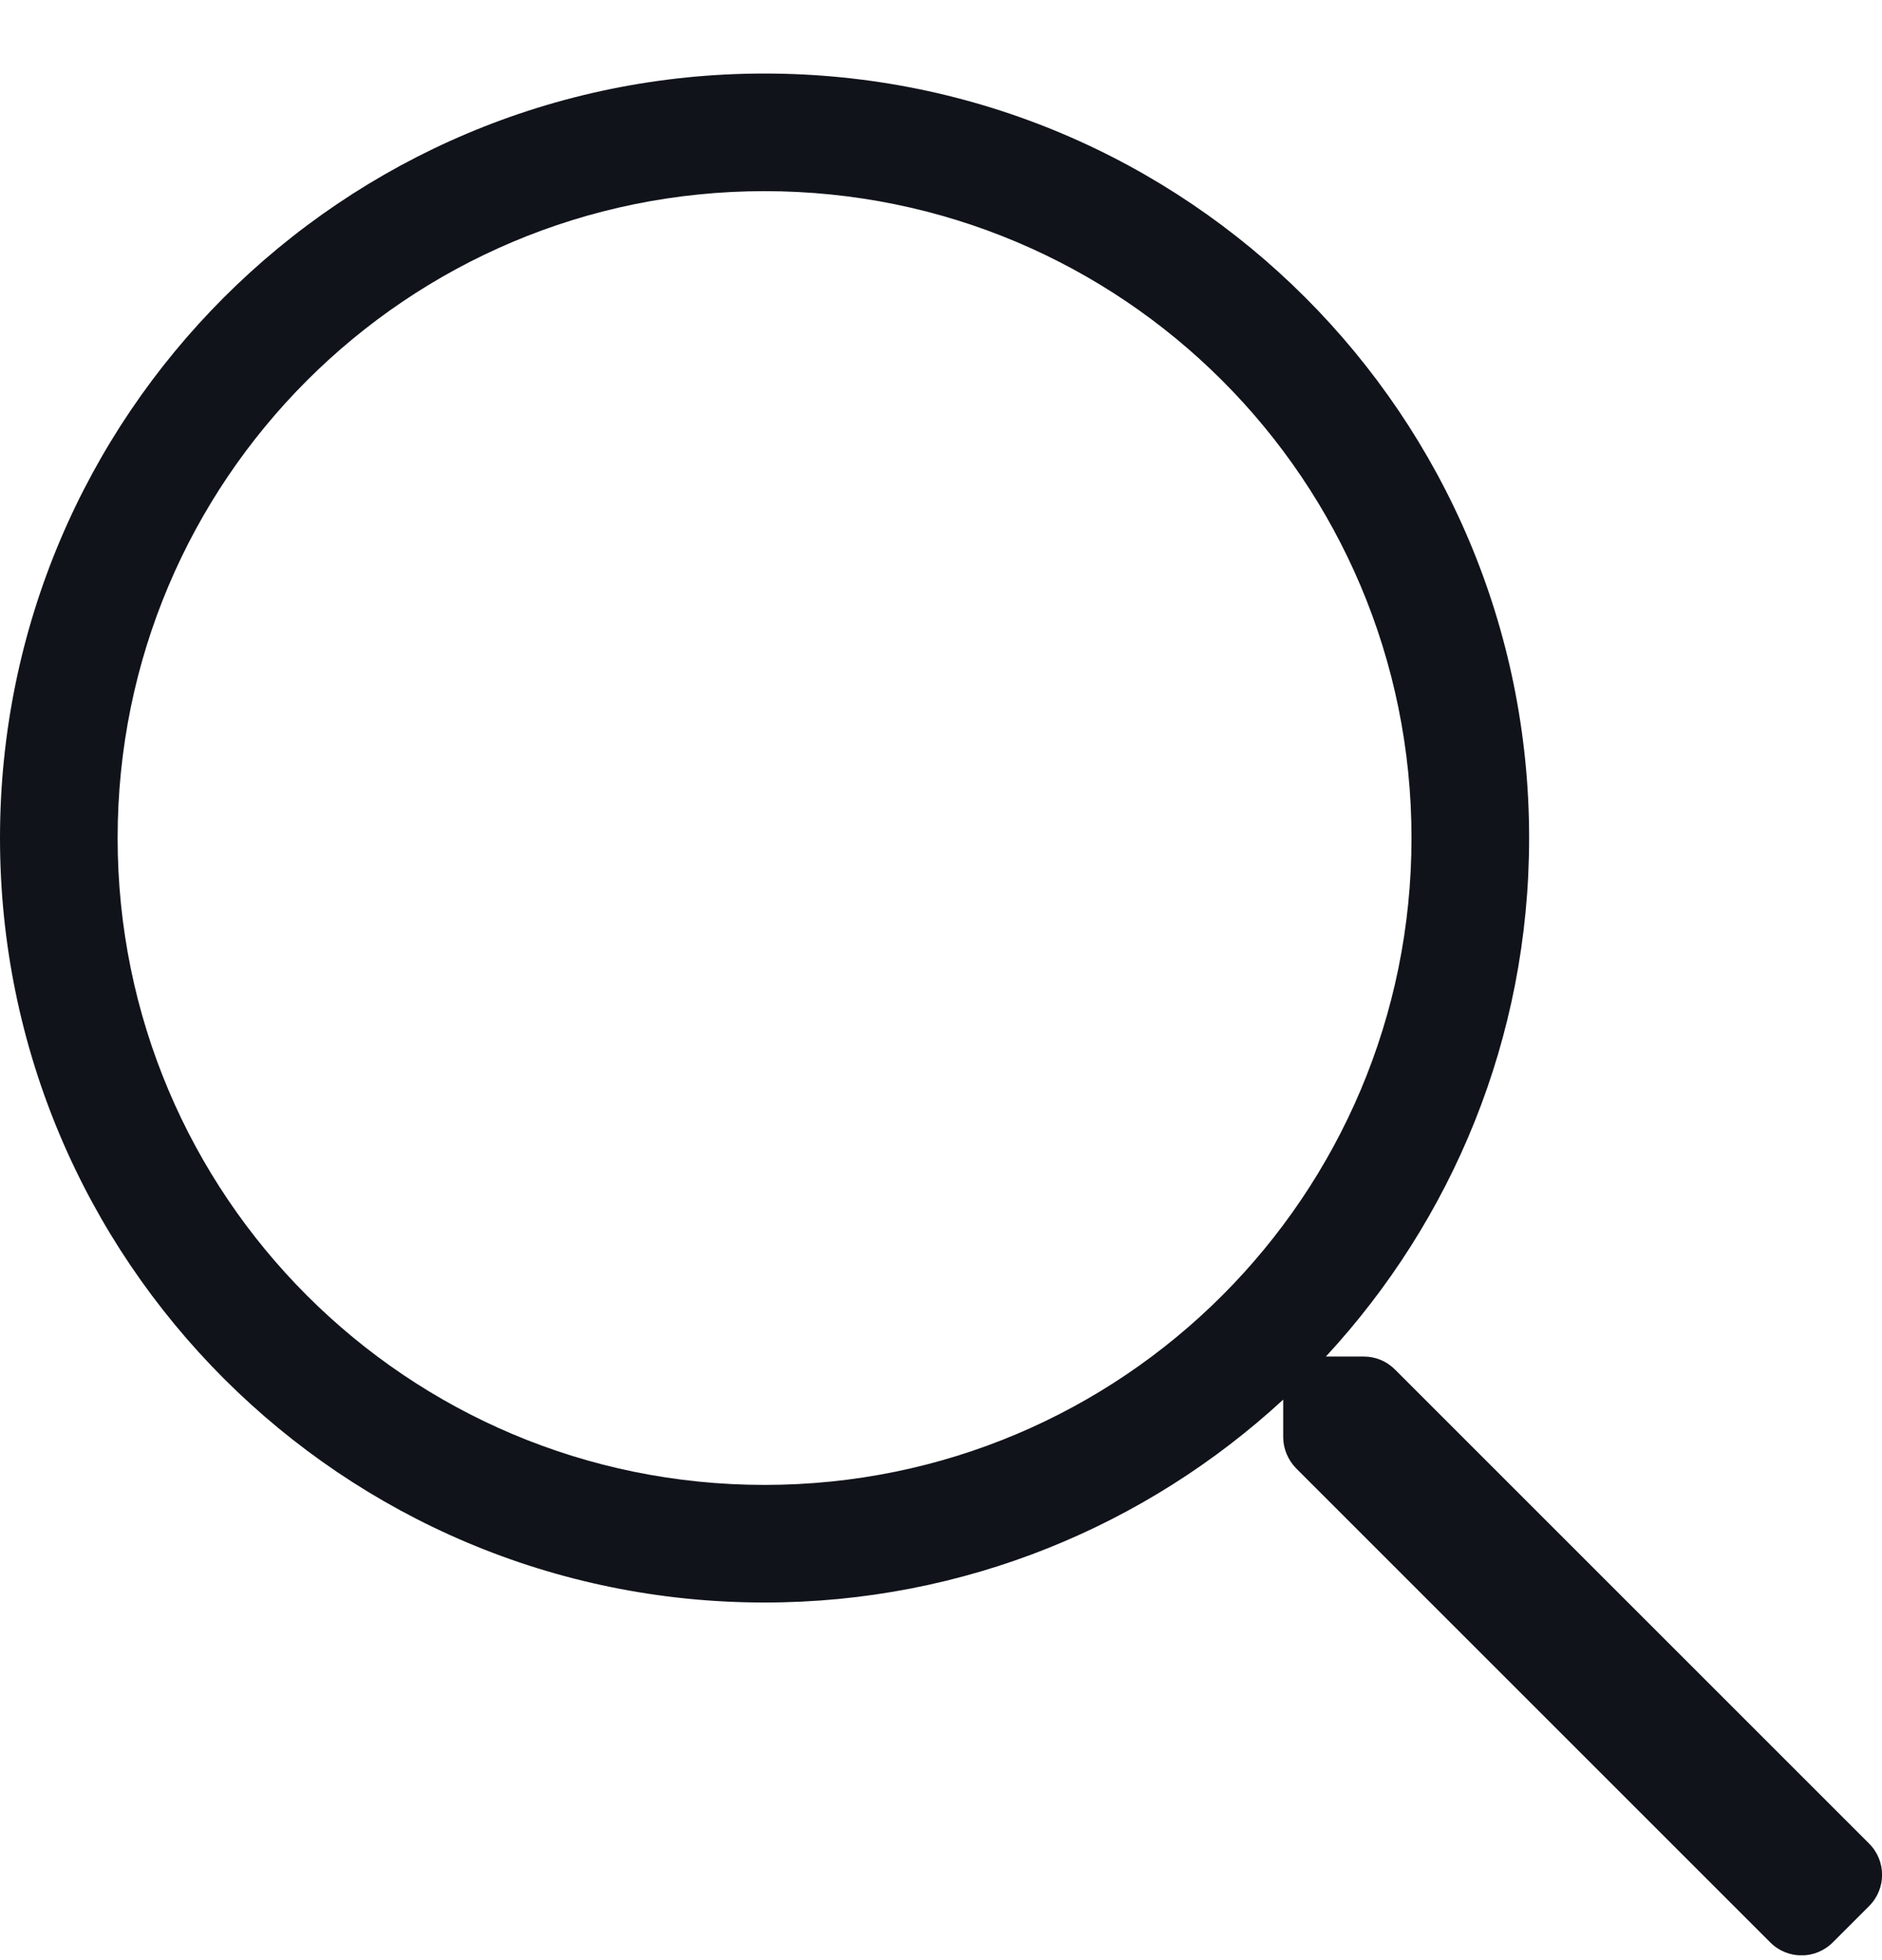 <svg width="24" height="25" viewBox="0 0 24 25" fill="none" xmlns="http://www.w3.org/2000/svg">
<g clip-path="url(#clip0_13727_52498)">
<path d="M23.836 23.514L17.789 17.467C17.681 17.359 17.541 17.302 17.391 17.302H16.908C18.516 15.563 19.5 13.243 19.5 10.688C19.5 5.303 15.136 0.938 9.75 0.938C4.364 0.938 0 5.303 0 10.688C0 16.074 4.364 20.439 9.75 20.439C12.305 20.439 14.625 19.454 16.364 17.851V18.329C16.364 18.479 16.425 18.62 16.528 18.727L22.575 24.774C22.795 24.995 23.152 24.995 23.372 24.774L23.836 24.31C24.056 24.09 24.056 23.734 23.836 23.514ZM9.75 18.939C5.189 18.939 1.5 15.249 1.5 10.688C1.5 6.128 5.189 2.438 9.75 2.438C14.311 2.438 18 6.128 18 10.688C18 15.249 14.311 18.939 9.75 18.939Z" fill="#11131B"/>
</g>
<defs>
<clipPath id="clip0_13727_52498">
<rect width="24" height="24" fill="white" transform="translate(0 0.938)"/>
</clipPath>
</defs>
</svg>
